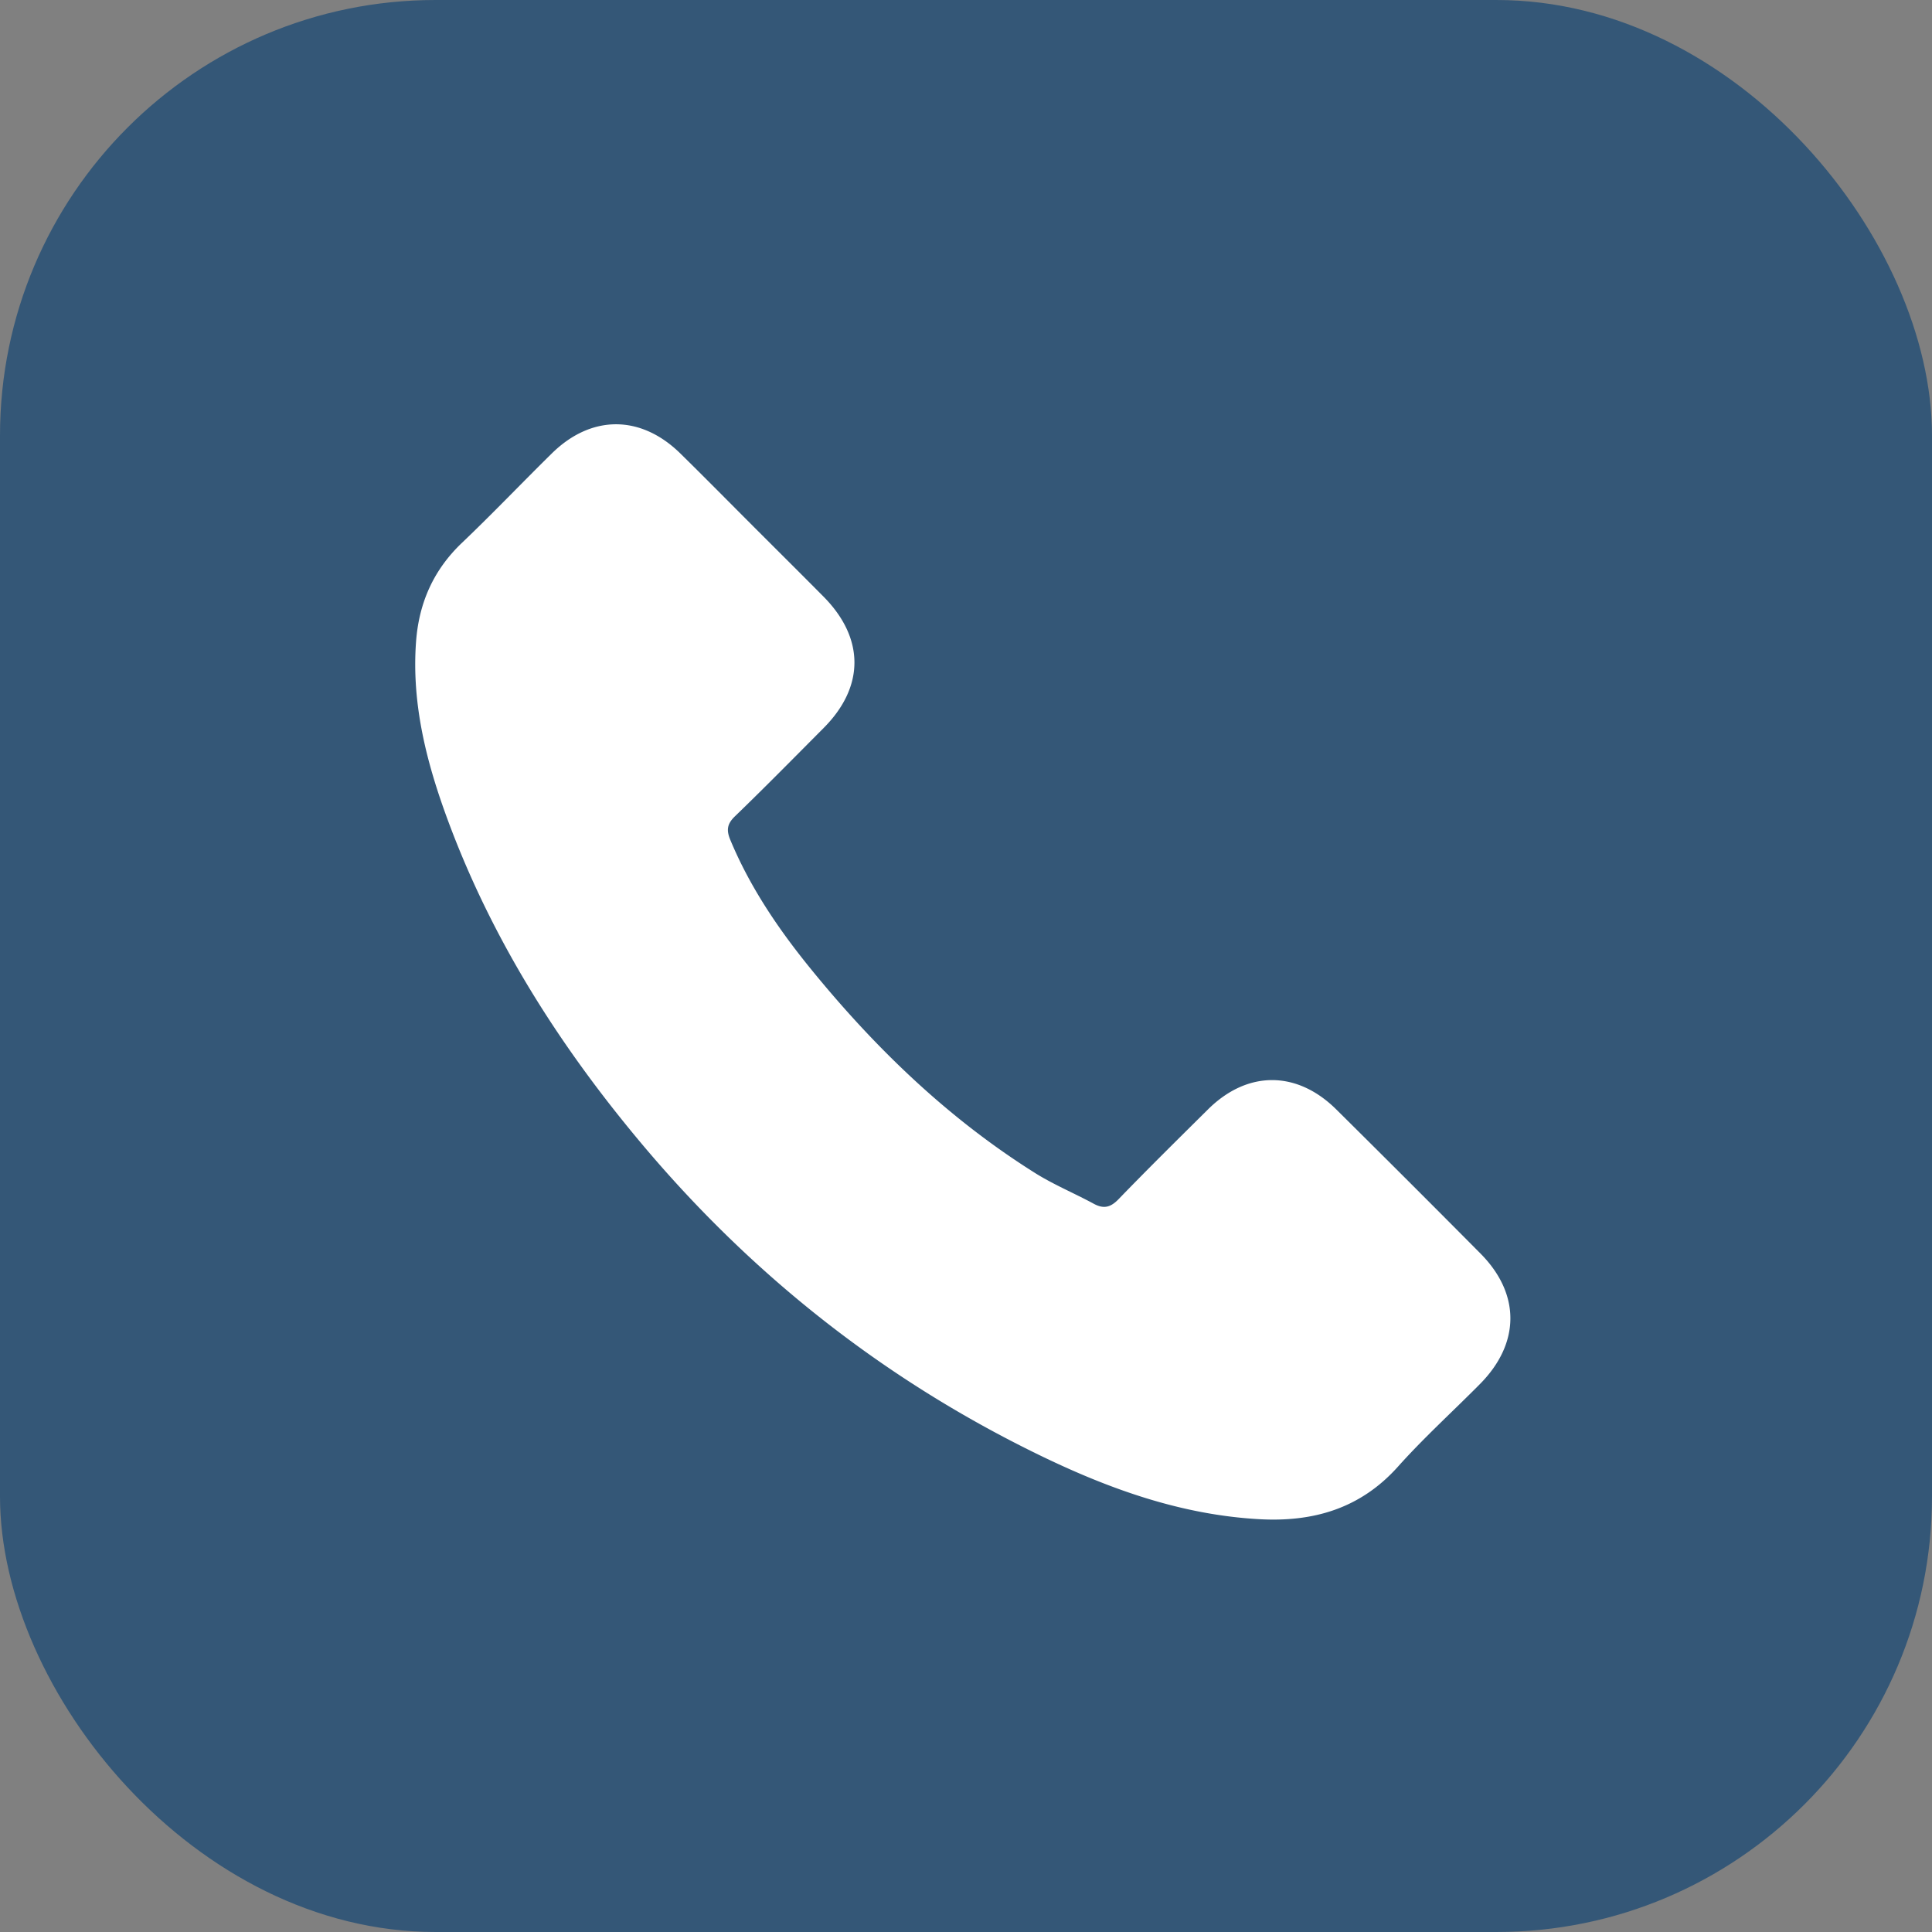 <?xml version="1.0" encoding="UTF-8"?> <svg xmlns="http://www.w3.org/2000/svg" width="426.667" height="426.666" viewBox="0 0 320 320"><rect x="0" y="0" width="320" height="320" fill="#808080" stroke="none"/><rect width="320" height="320" rx="72.14" ry="72.14" fill="#345777"></rect><path d="M124.718 87.13c3.891 3.89 7.796 7.768 11.67 11.675 6.83 6.89 6.845 14.928.04 21.766-4.88 4.905-9.733 9.838-14.708 14.645-1.316 1.268-1.42 2.313-.752 3.91 3.267 7.848 7.99 14.796 13.305 21.33 10.681 13.132 22.763 24.788 37.17 33.833 3.086 1.936 6.5 3.347 9.714 5.09 1.654.898 2.787.612 4.11-.756 4.867-5.032 9.853-9.951 14.826-14.881 6.514-6.454 14.691-6.468 21.235.014a3951.532 3951.532 0 0 1 23.882 23.864c6.65 6.698 6.596 14.885-.092 21.63-4.517 4.56-9.292 8.888-13.564 13.665-6.217 6.953-14.018 9.204-22.94 8.713-12.97-.713-24.934-5.016-36.456-10.616-25.61-12.447-47.503-29.697-65.82-51.5-13.543-16.118-24.734-33.662-32.094-53.476-3.56-9.584-6.104-19.398-5.33-29.78.479-6.406 2.884-11.855 7.606-16.35 5.069-4.828 9.899-9.905 14.892-14.815 6.539-6.43 14.718-6.416 21.272.017 4.047 3.973 8.024 8.01 12.032 12.019l.002.003z" fill="#fff"></path></svg> 